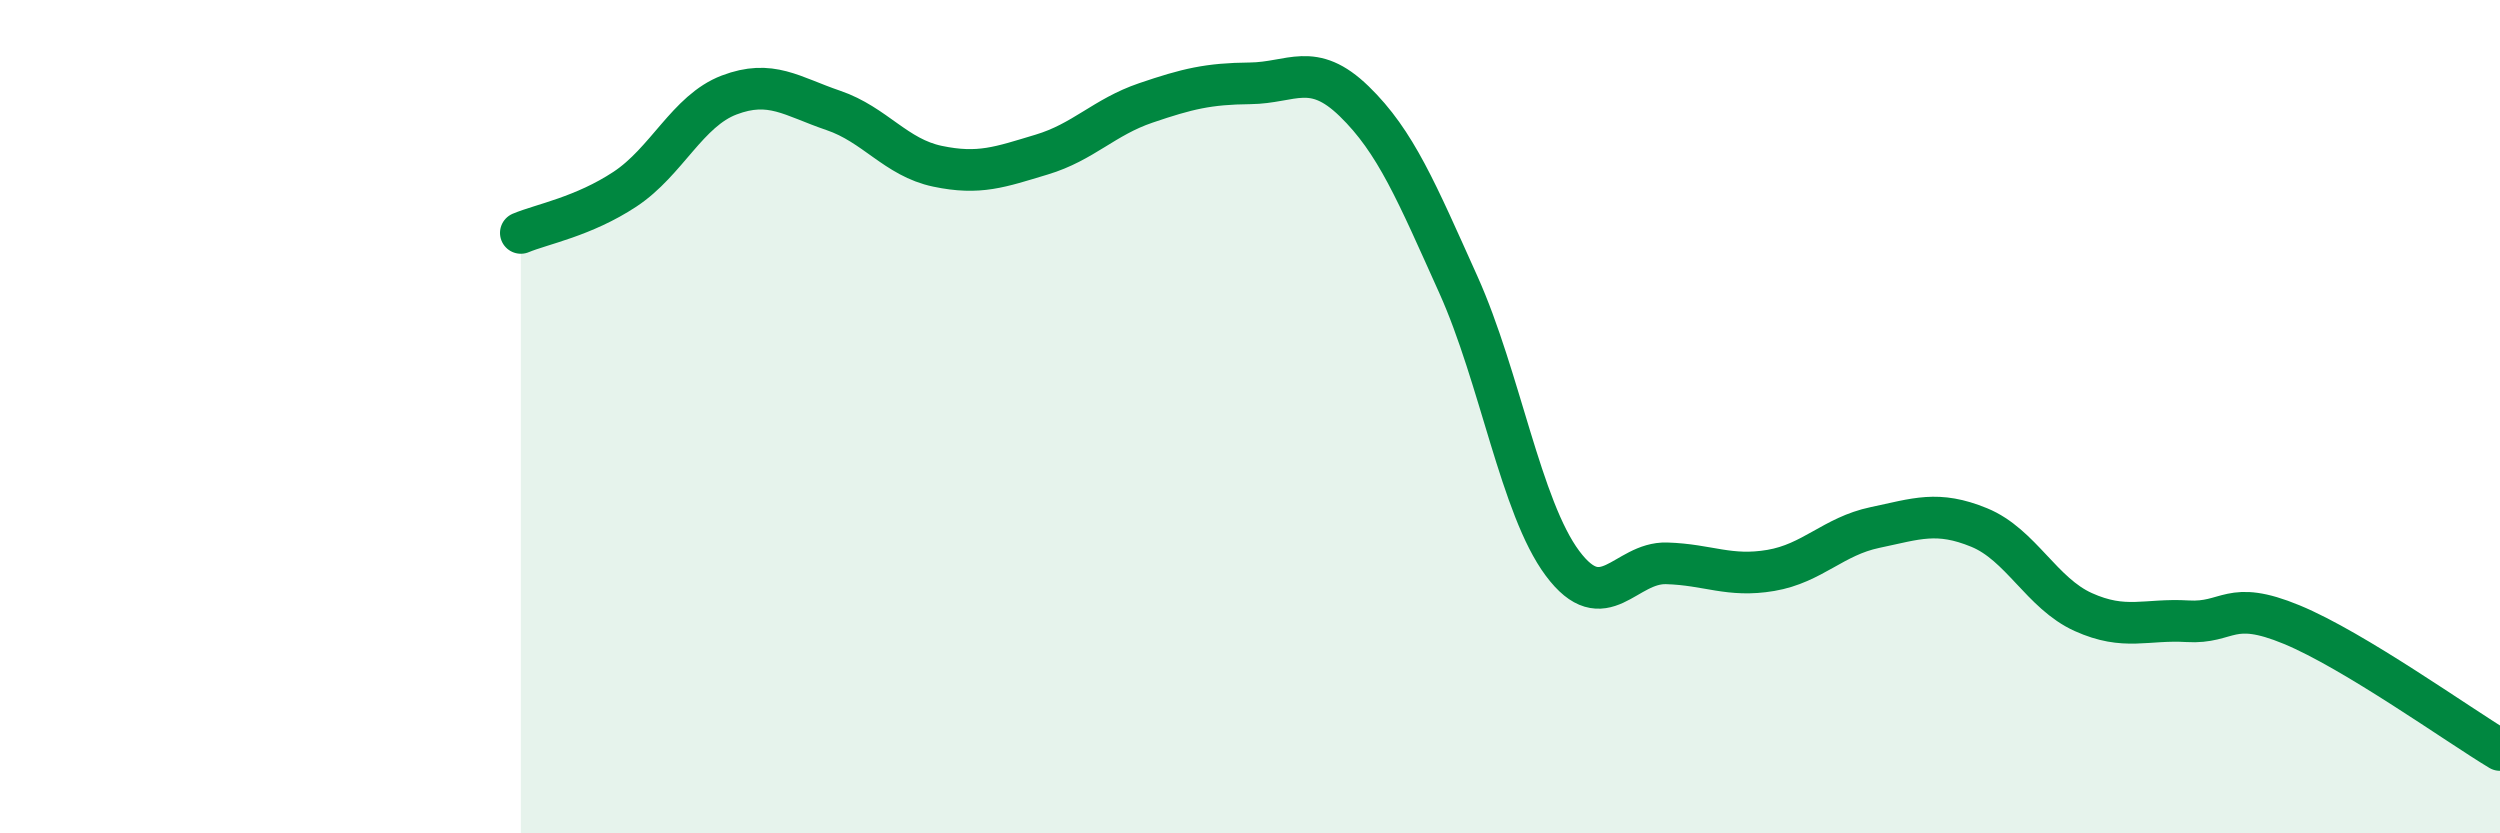 
    <svg width="60" height="20" viewBox="0 0 60 20" xmlns="http://www.w3.org/2000/svg">
      <path
        d="M 12.5,5.59 C 13,5.38 14,5.2 15,4.54 C 16,3.88 16.5,2.66 17.5,2.28 C 18.5,1.9 19,2.31 20,2.65 C 21,2.99 21.5,3.78 22.5,3.99 C 23.5,4.2 24,4.01 25,3.71 C 26,3.41 26.5,2.81 27.5,2.47 C 28.5,2.13 29,2.01 30,2 C 31,1.99 31.5,1.46 32.5,2.43 C 33.5,3.4 34,4.61 35,6.83 C 36,9.05 36.5,12.18 37.5,13.52 C 38.5,14.86 39,13.49 40,13.52 C 41,13.55 41.5,13.86 42.5,13.69 C 43.5,13.52 44,12.87 45,12.66 C 46,12.45 46.5,12.25 47.5,12.66 C 48.5,13.07 49,14.24 50,14.69 C 51,15.14 51.5,14.85 52.5,14.91 C 53.5,14.97 53.5,14.37 55,14.99 C 56.5,15.61 59,17.4 60,18L60 20L12.5 20Z"
        fill="#008740"
        opacity="0.1"
        stroke-linecap="round"
        stroke-linejoin="round"
      />
      <path
        d="M 12.5,5.59 C 13,5.38 14,5.2 15,4.54 C 16,3.88 16.5,2.66 17.5,2.28 C 18.5,1.9 19,2.31 20,2.65 C 21,2.99 21.5,3.78 22.5,3.99 C 23.5,4.2 24,4.01 25,3.71 C 26,3.41 26.5,2.81 27.5,2.47 C 28.5,2.13 29,2.01 30,2 C 31,1.99 31.5,1.46 32.5,2.43 C 33.5,3.4 34,4.61 35,6.83 C 36,9.05 36.5,12.18 37.5,13.52 C 38.5,14.86 39,13.49 40,13.52 C 41,13.55 41.5,13.86 42.5,13.69 C 43.5,13.52 44,12.87 45,12.66 C 46,12.45 46.5,12.25 47.5,12.66 C 48.5,13.07 49,14.24 50,14.69 C 51,15.14 51.5,14.85 52.5,14.91 C 53.5,14.97 53.5,14.37 55,14.99 C 56.5,15.61 59,17.4 60,18"
        stroke="#008740"
        stroke-width="1"
        fill="none"
        stroke-linecap="round"
        stroke-linejoin="round"
      />
    </svg>
  
